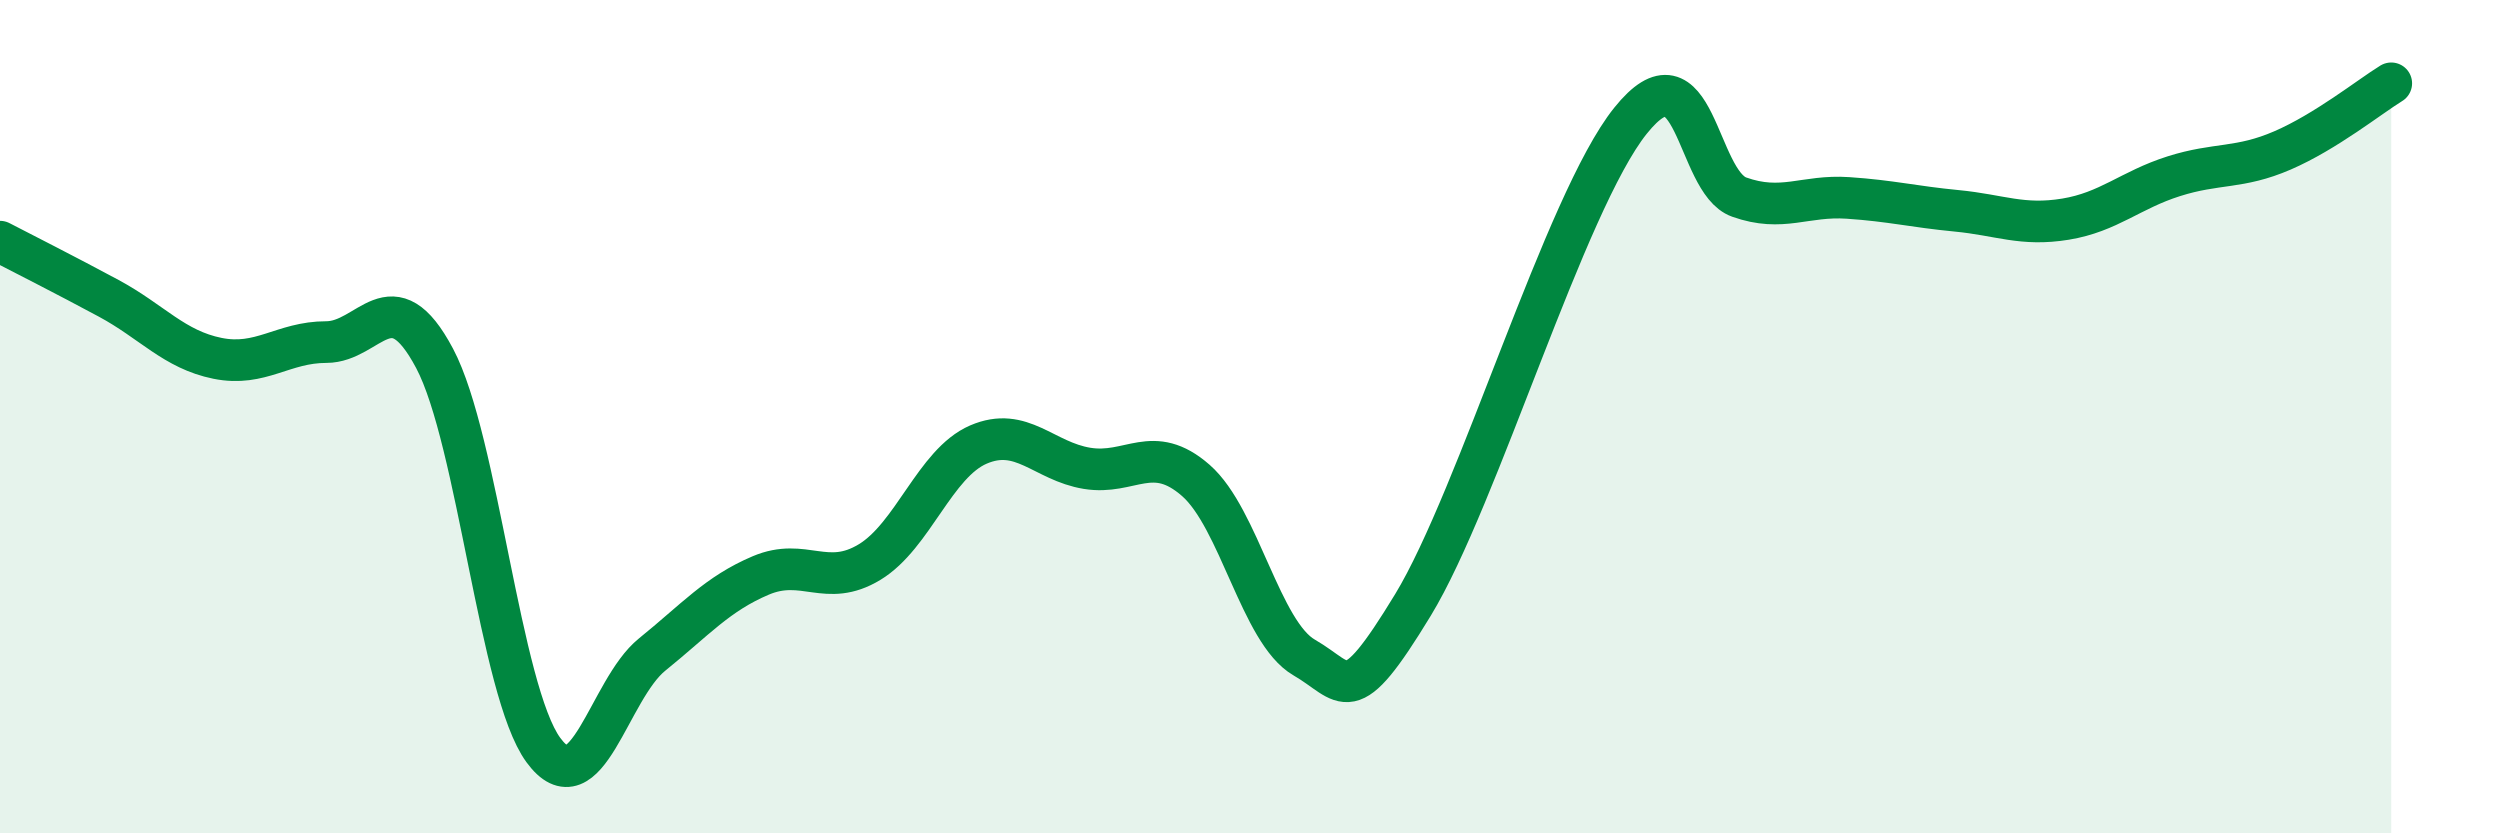 
    <svg width="60" height="20" viewBox="0 0 60 20" xmlns="http://www.w3.org/2000/svg">
      <path
        d="M 0,5.8 C 0.52,6.07 1.57,6.6 2.61,7.16 C 3.65,7.72 4.18,8.39 5.22,8.6 C 6.26,8.81 6.79,8.21 7.83,8.21 C 8.87,8.21 9.39,6.64 10.43,8.6 C 11.47,10.56 12,16.58 13.04,18 C 14.08,19.42 14.61,16.55 15.65,15.71 C 16.69,14.87 17.22,14.25 18.26,13.81 C 19.3,13.37 19.83,14.12 20.87,13.49 C 21.91,12.86 22.44,11.12 23.48,10.67 C 24.52,10.22 25.05,11.07 26.09,11.24 C 27.13,11.41 27.66,10.62 28.7,11.53 C 29.74,12.44 30.26,15.18 31.3,15.78 C 32.34,16.38 32.34,17.1 33.91,14.52 C 35.48,11.94 37.56,4.86 39.13,2.9 C 40.7,0.94 40.7,4.36 41.74,4.73 C 42.78,5.1 43.31,4.68 44.35,4.75 C 45.39,4.82 45.92,4.96 46.96,5.06 C 48,5.16 48.53,5.43 49.57,5.26 C 50.61,5.09 51.13,4.56 52.17,4.23 C 53.21,3.9 53.74,4.06 54.78,3.61 C 55.82,3.16 56.87,2.32 57.39,2L57.39 20L0 20Z"
        fill="#008740"
        opacity="0.1"
        stroke-linecap="round"
        stroke-linejoin="round"
      />
      <path
        d="M 0,5.8 C 0.52,6.07 1.57,6.6 2.61,7.16 C 3.65,7.72 4.18,8.39 5.22,8.6 C 6.26,8.81 6.79,8.21 7.83,8.21 C 8.87,8.21 9.39,6.64 10.43,8.6 C 11.47,10.56 12,16.58 13.04,18 C 14.08,19.42 14.61,16.55 15.65,15.71 C 16.69,14.87 17.22,14.25 18.26,13.81 C 19.3,13.37 19.83,14.12 20.87,13.49 C 21.91,12.86 22.44,11.12 23.48,10.67 C 24.52,10.22 25.05,11.07 26.09,11.24 C 27.13,11.41 27.66,10.62 28.7,11.53 C 29.74,12.44 30.26,15.18 31.3,15.78 C 32.34,16.38 32.34,17.1 33.91,14.52 C 35.48,11.94 37.56,4.86 39.13,2.9 C 40.7,0.94 40.7,4.36 41.74,4.73 C 42.78,5.1 43.31,4.68 44.35,4.75 C 45.39,4.82 45.92,4.96 46.96,5.06 C 48,5.16 48.53,5.43 49.57,5.26 C 50.61,5.09 51.13,4.56 52.17,4.23 C 53.21,3.9 53.74,4.06 54.78,3.61 C 55.82,3.16 56.87,2.32 57.39,2"
        stroke="#008740"
        stroke-width="1"
        fill="none"
        stroke-linecap="round"
        stroke-linejoin="round"
      />
    </svg>
  